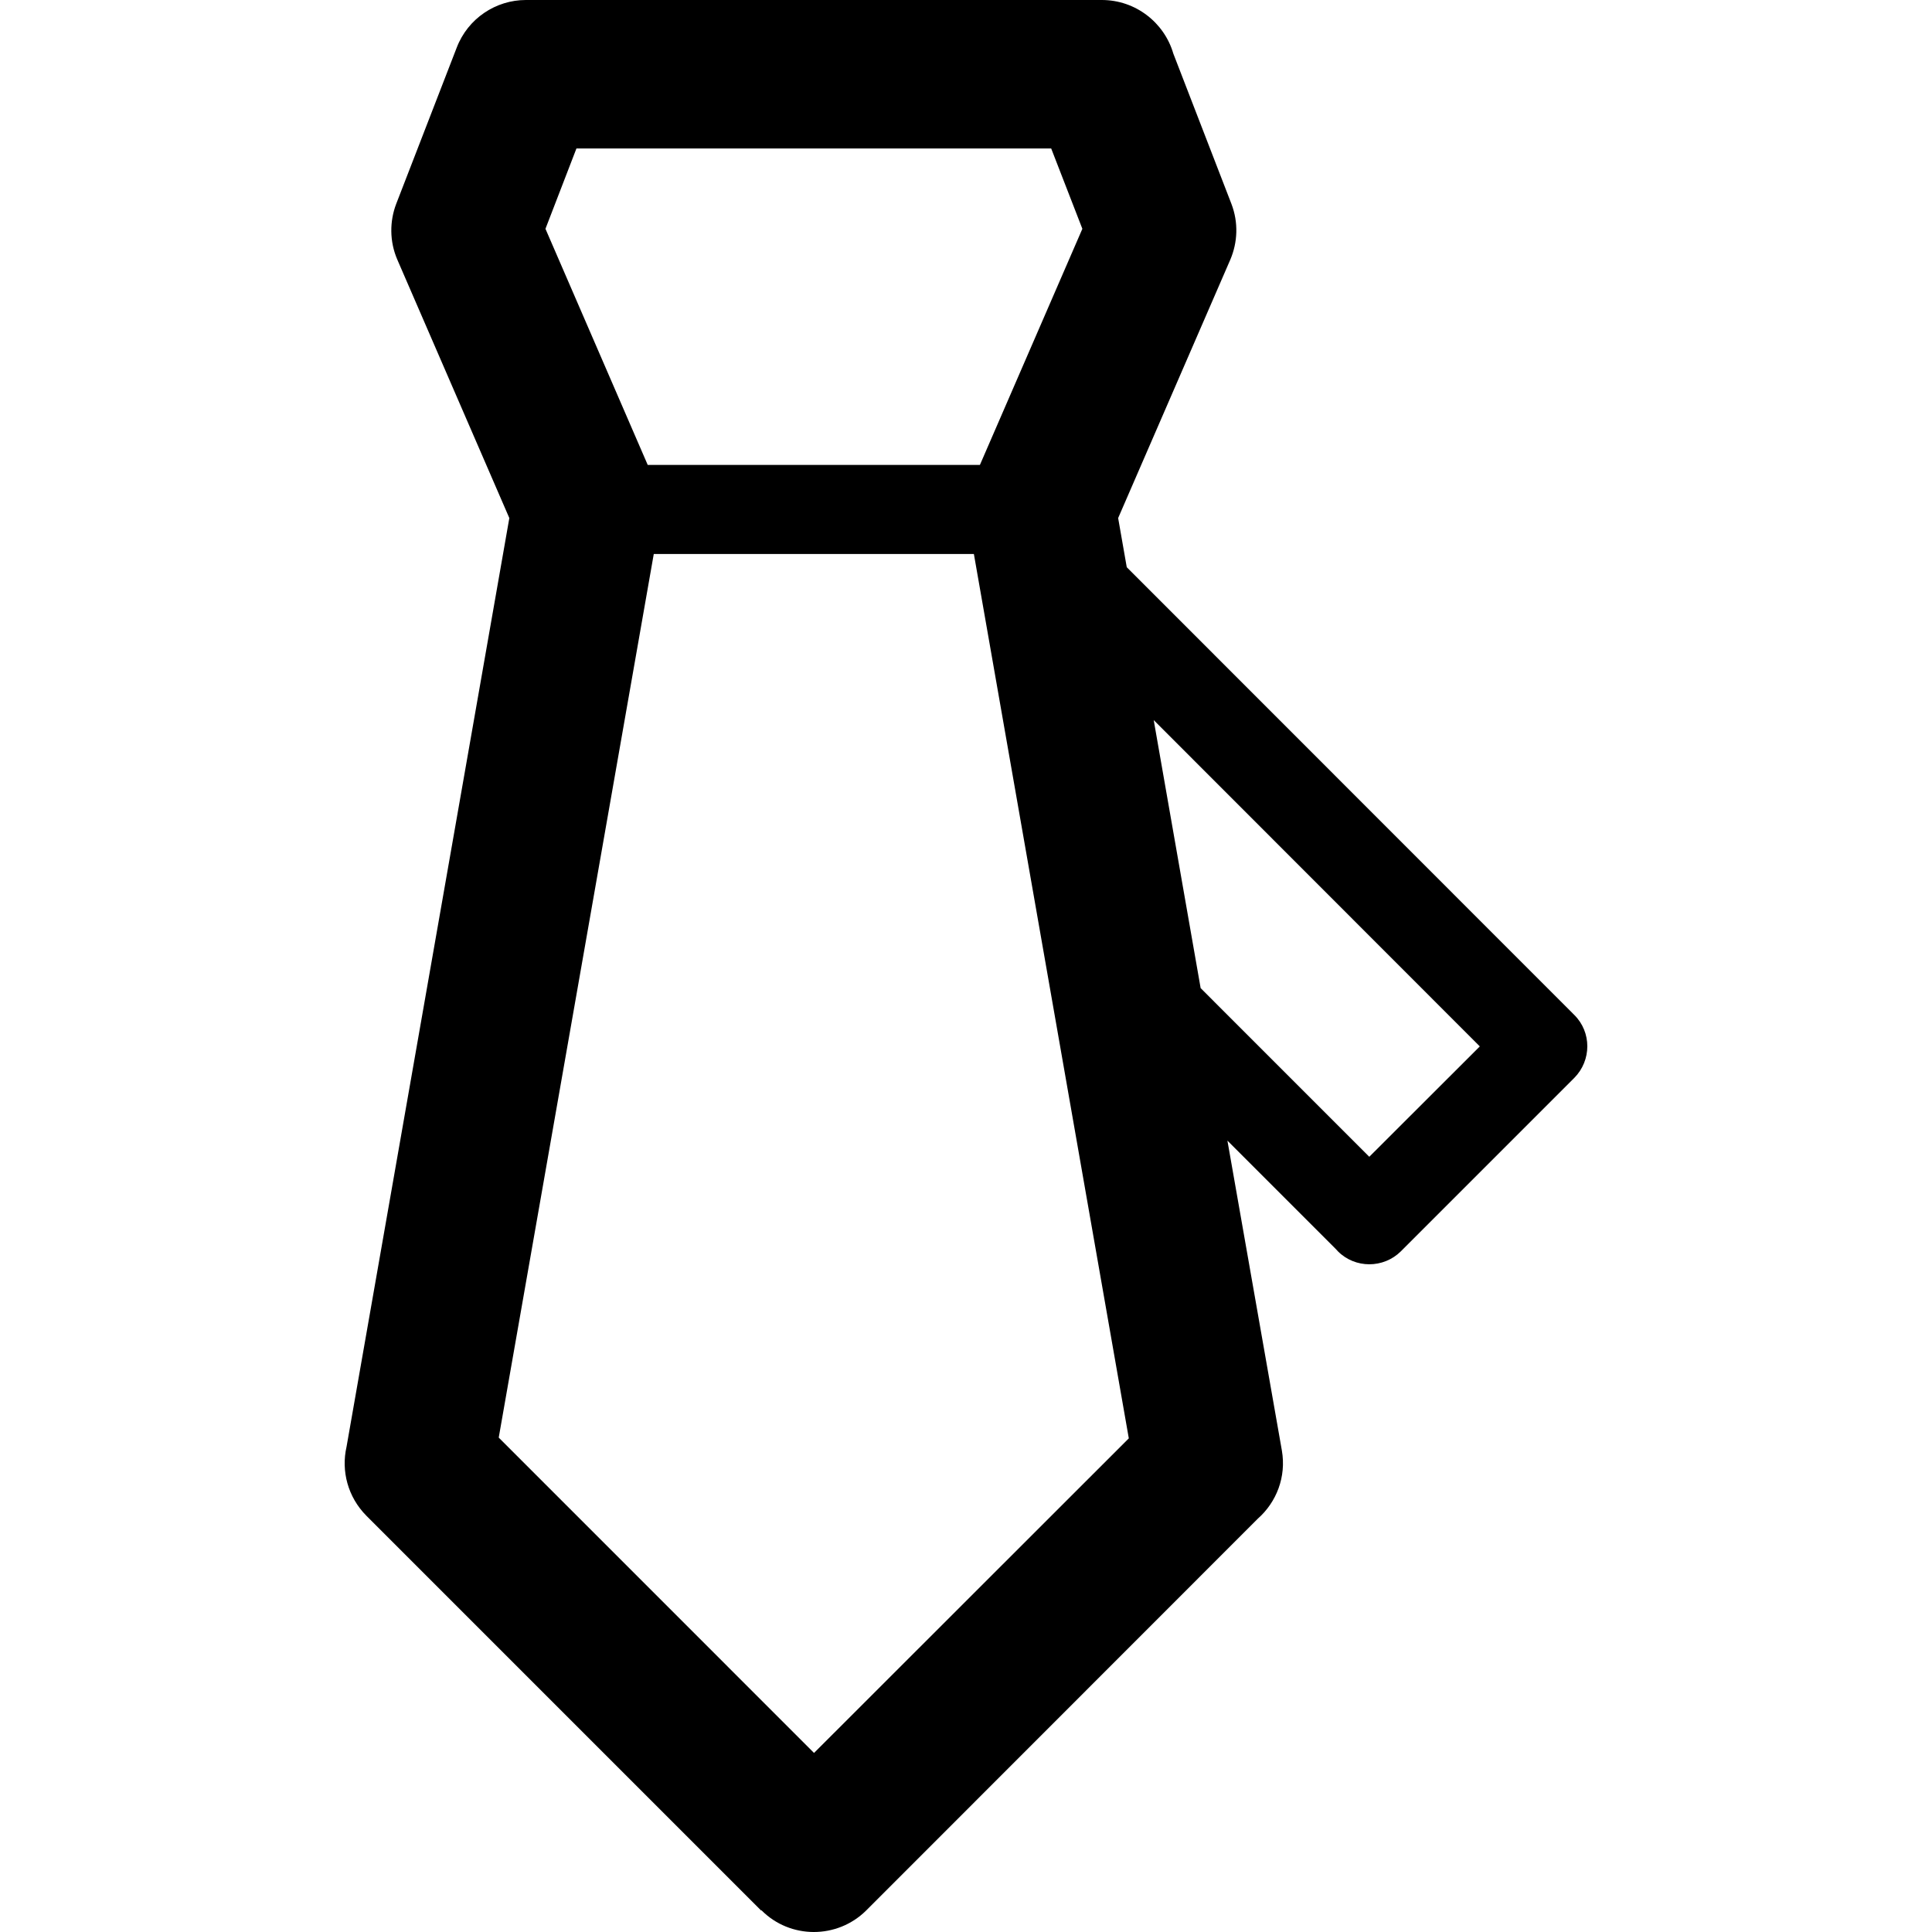 <?xml version="1.0" encoding="iso-8859-1"?>
<!-- Generator: Adobe Illustrator 24.0.2, SVG Export Plug-In . SVG Version: 6.00 Build 0)  -->
<svg version="1.1" id="&#x56FE;&#x5C42;_1" xmlns="http://www.w3.org/2000/svg" xmlns:xlink="http://www.w3.org/1999/xlink" x="0px"
	 y="0px" viewBox="0 0 100 100" style="enable-background:new 0 0 100 100;" xml:space="preserve">
<path d="M33.526,24.064h17.194l5.303-12.221l-1.613-4.157H29.836l-1.603,4.157L33.526,24.064L33.526,24.064z M58.321,29.359
	l23.162,23.172c0.902,0.892,0.902,2.351,0,3.263l-8.976,8.976c-0.902,0.892-2.363,0.892-3.255,0l-0.122-0.132l-5.599-5.599
	l2.818,16.036c0.237,1.366-0.276,2.676-1.244,3.531L44.828,98.892c-1.5,1.481-3.929,1.481-5.418-0.019l-0.01,0.019L18.961,78.452
	c-0.958-0.968-1.31-2.314-1.024-3.568l8.426-48.069l-5.799-13.379c-0.408-0.948-0.398-1.992-0.056-2.884l0,0l3.131-8.084
	C24.218,0.95,25.67,0,27.216,0l0,0H57.03c1.755,0,3.236,1.178,3.7,2.771l3.008,7.781c0.371,0.968,0.323,1.992-0.056,2.884
	l-5.807,13.379L58.321,29.359L58.321,29.359z M50.408,28.675H33.839L25.814,74.41l16.32,16.322l16.293-16.283L50.408,28.675
	L50.408,28.675z M59.716,37.272l2.429,13.873l8.729,8.73l5.721-5.713L59.716,37.272L59.716,37.272z"/>
</svg>
